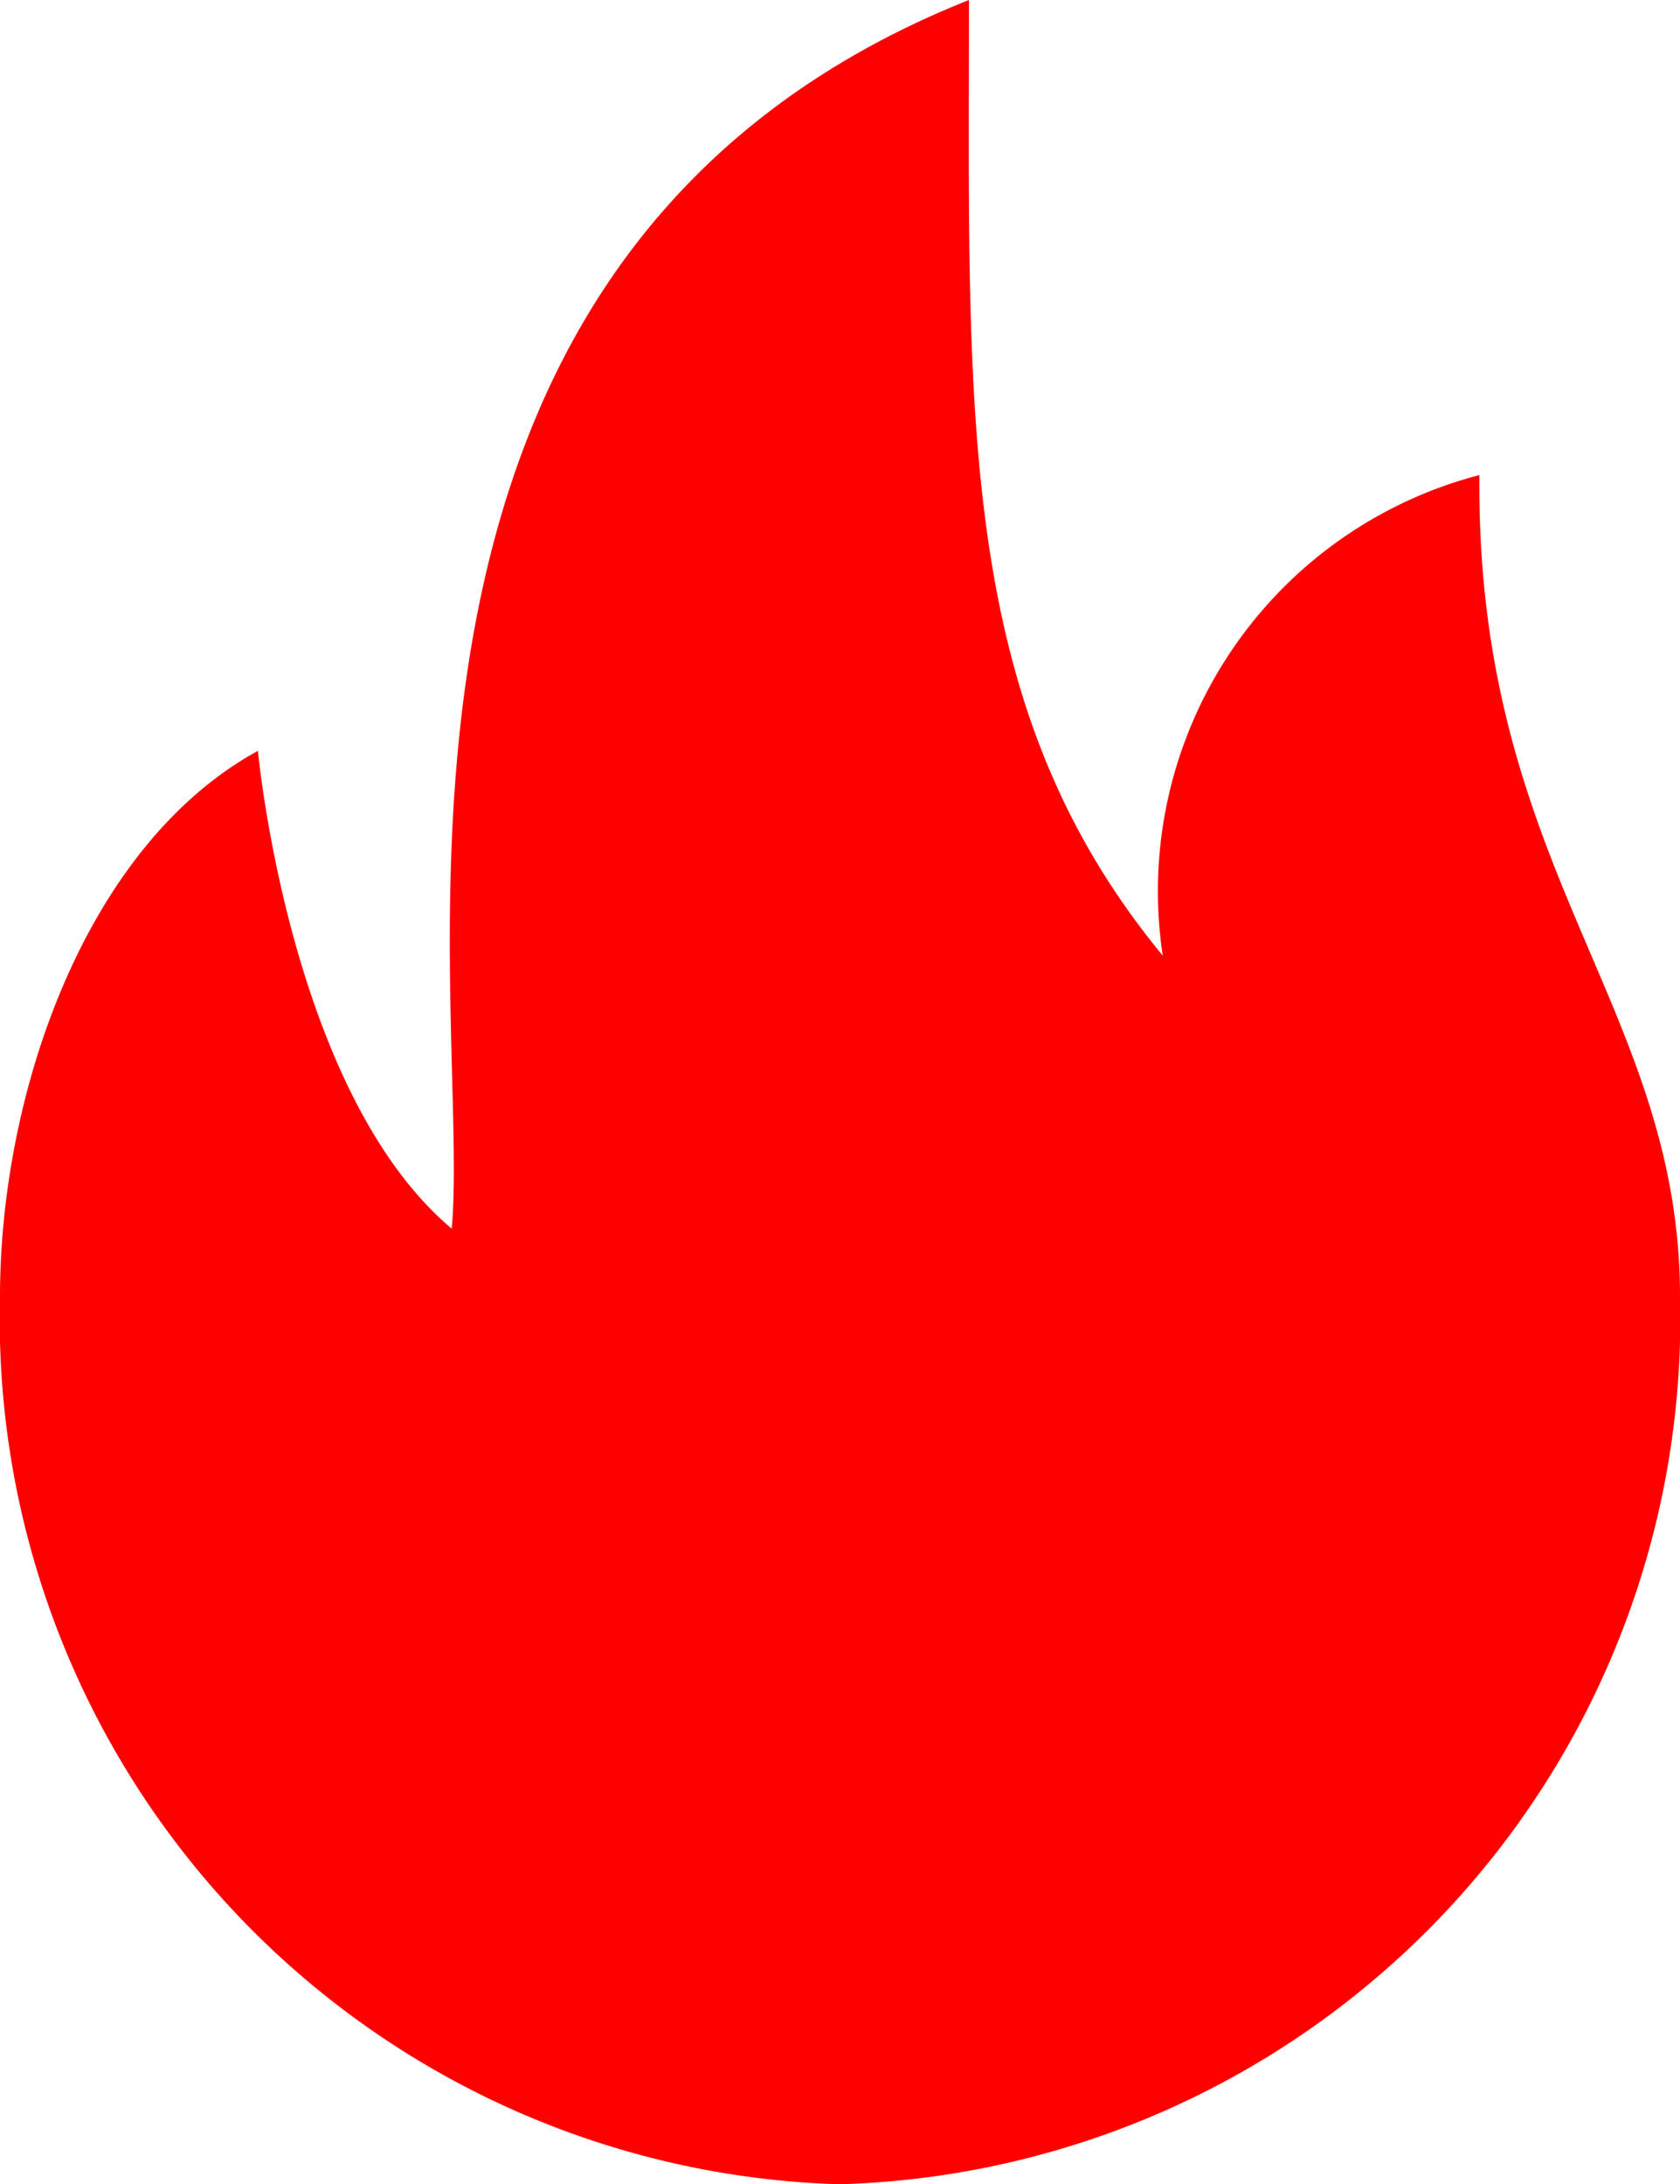 <svg id="图层_1" data-name="图层 1" xmlns="http://www.w3.org/2000/svg" viewBox="0 0 12.31 16"><defs><style>.cls-1{fill:red;}</style></defs><title>hot</title><path class="cls-1" d="M10.84,3.48A3.15,3.15,0,0,0,8.52,7C7,5.16,7.1,3.05,7.1,0,2.35,1.89,3.46,7.34,3.31,9,2.12,8,1.89,5.5,1.89,5.5.63,6.19,0,8,0,9.5A6.34,6.34,0,0,0,6.15,16a6.34,6.34,0,0,0,6.16-6.5c0-2.13-1.49-3.12-1.47-6Z"/></svg>
